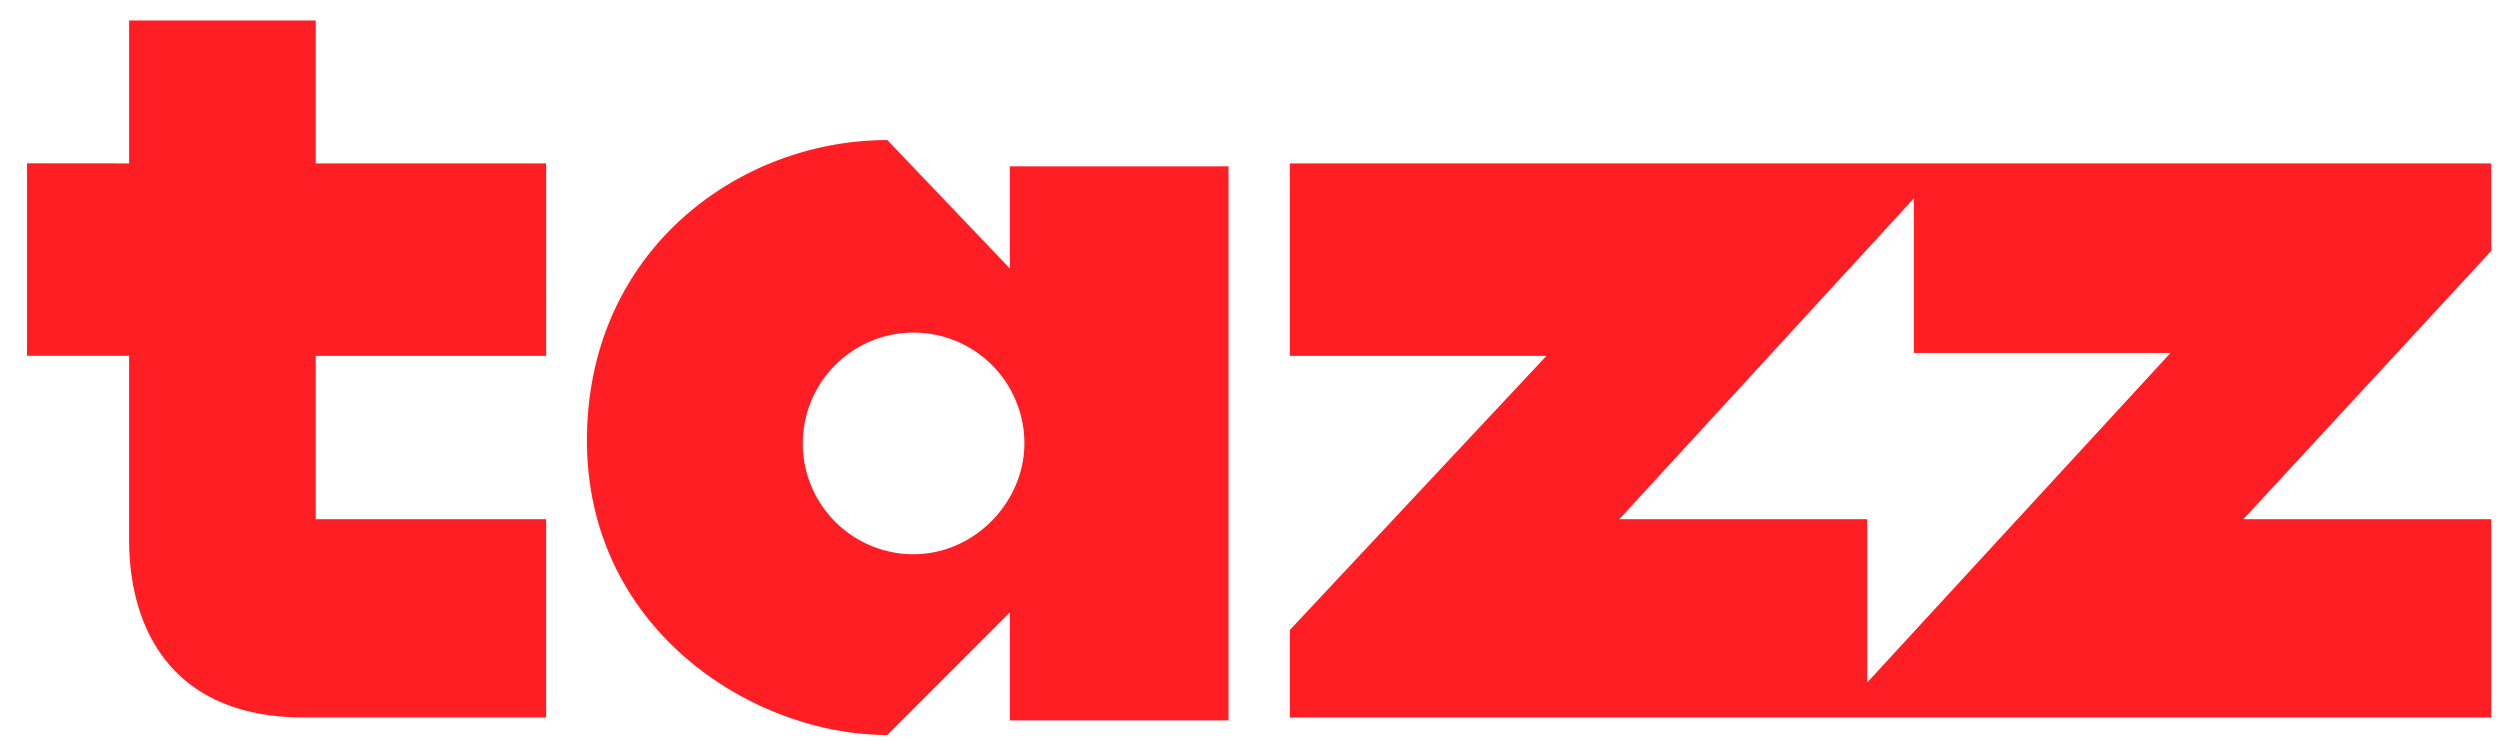 <svg width="81" height="24" viewBox="0 0 81 24" fill="none" xmlns="http://www.w3.org/2000/svg">
    <g clip-path="url(#mslrz3pp6a)">
        <path d="m72.686 16.822 8.031-8.693V5.294H41.79v6.236h8.315l-8.315 8.882v2.835h38.928v-6.425h-8.031zm-12.189 5.29v-5.29h-8.031l9.543-10.394v5.008h8.315l-9.827 10.677zM32.718 8.697 28.75 4.538c-4.82 0-9.733 3.59-9.733 9.732 0 6.142 5.386 9.544 9.733 9.544l3.968-3.969v3.496h7.086V5.39h-7.086v3.307zm-3.118 9.26a3.589 3.589 0 0 1-3.59-3.591 3.589 3.589 0 0 1 3.59-3.59 3.589 3.589 0 0 1 3.59 3.59c0 1.89-1.606 3.59-3.59 3.59zM10.23.663H4.183v4.63H.876v6.236h3.307v5.953c0 2.929 1.417 5.764 5.67 5.764h7.842v-6.425H10.23V11.53h7.465V5.294H10.23V.664z" fill="#FF1E23"/>
    </g>
    <defs>
        <clipPath id="mslrz3pp6a">
            <path fill="#fff" transform="translate(.687)" d="M0 0h80.314v24H0z"/>
        </clipPath>
    </defs>
</svg>
